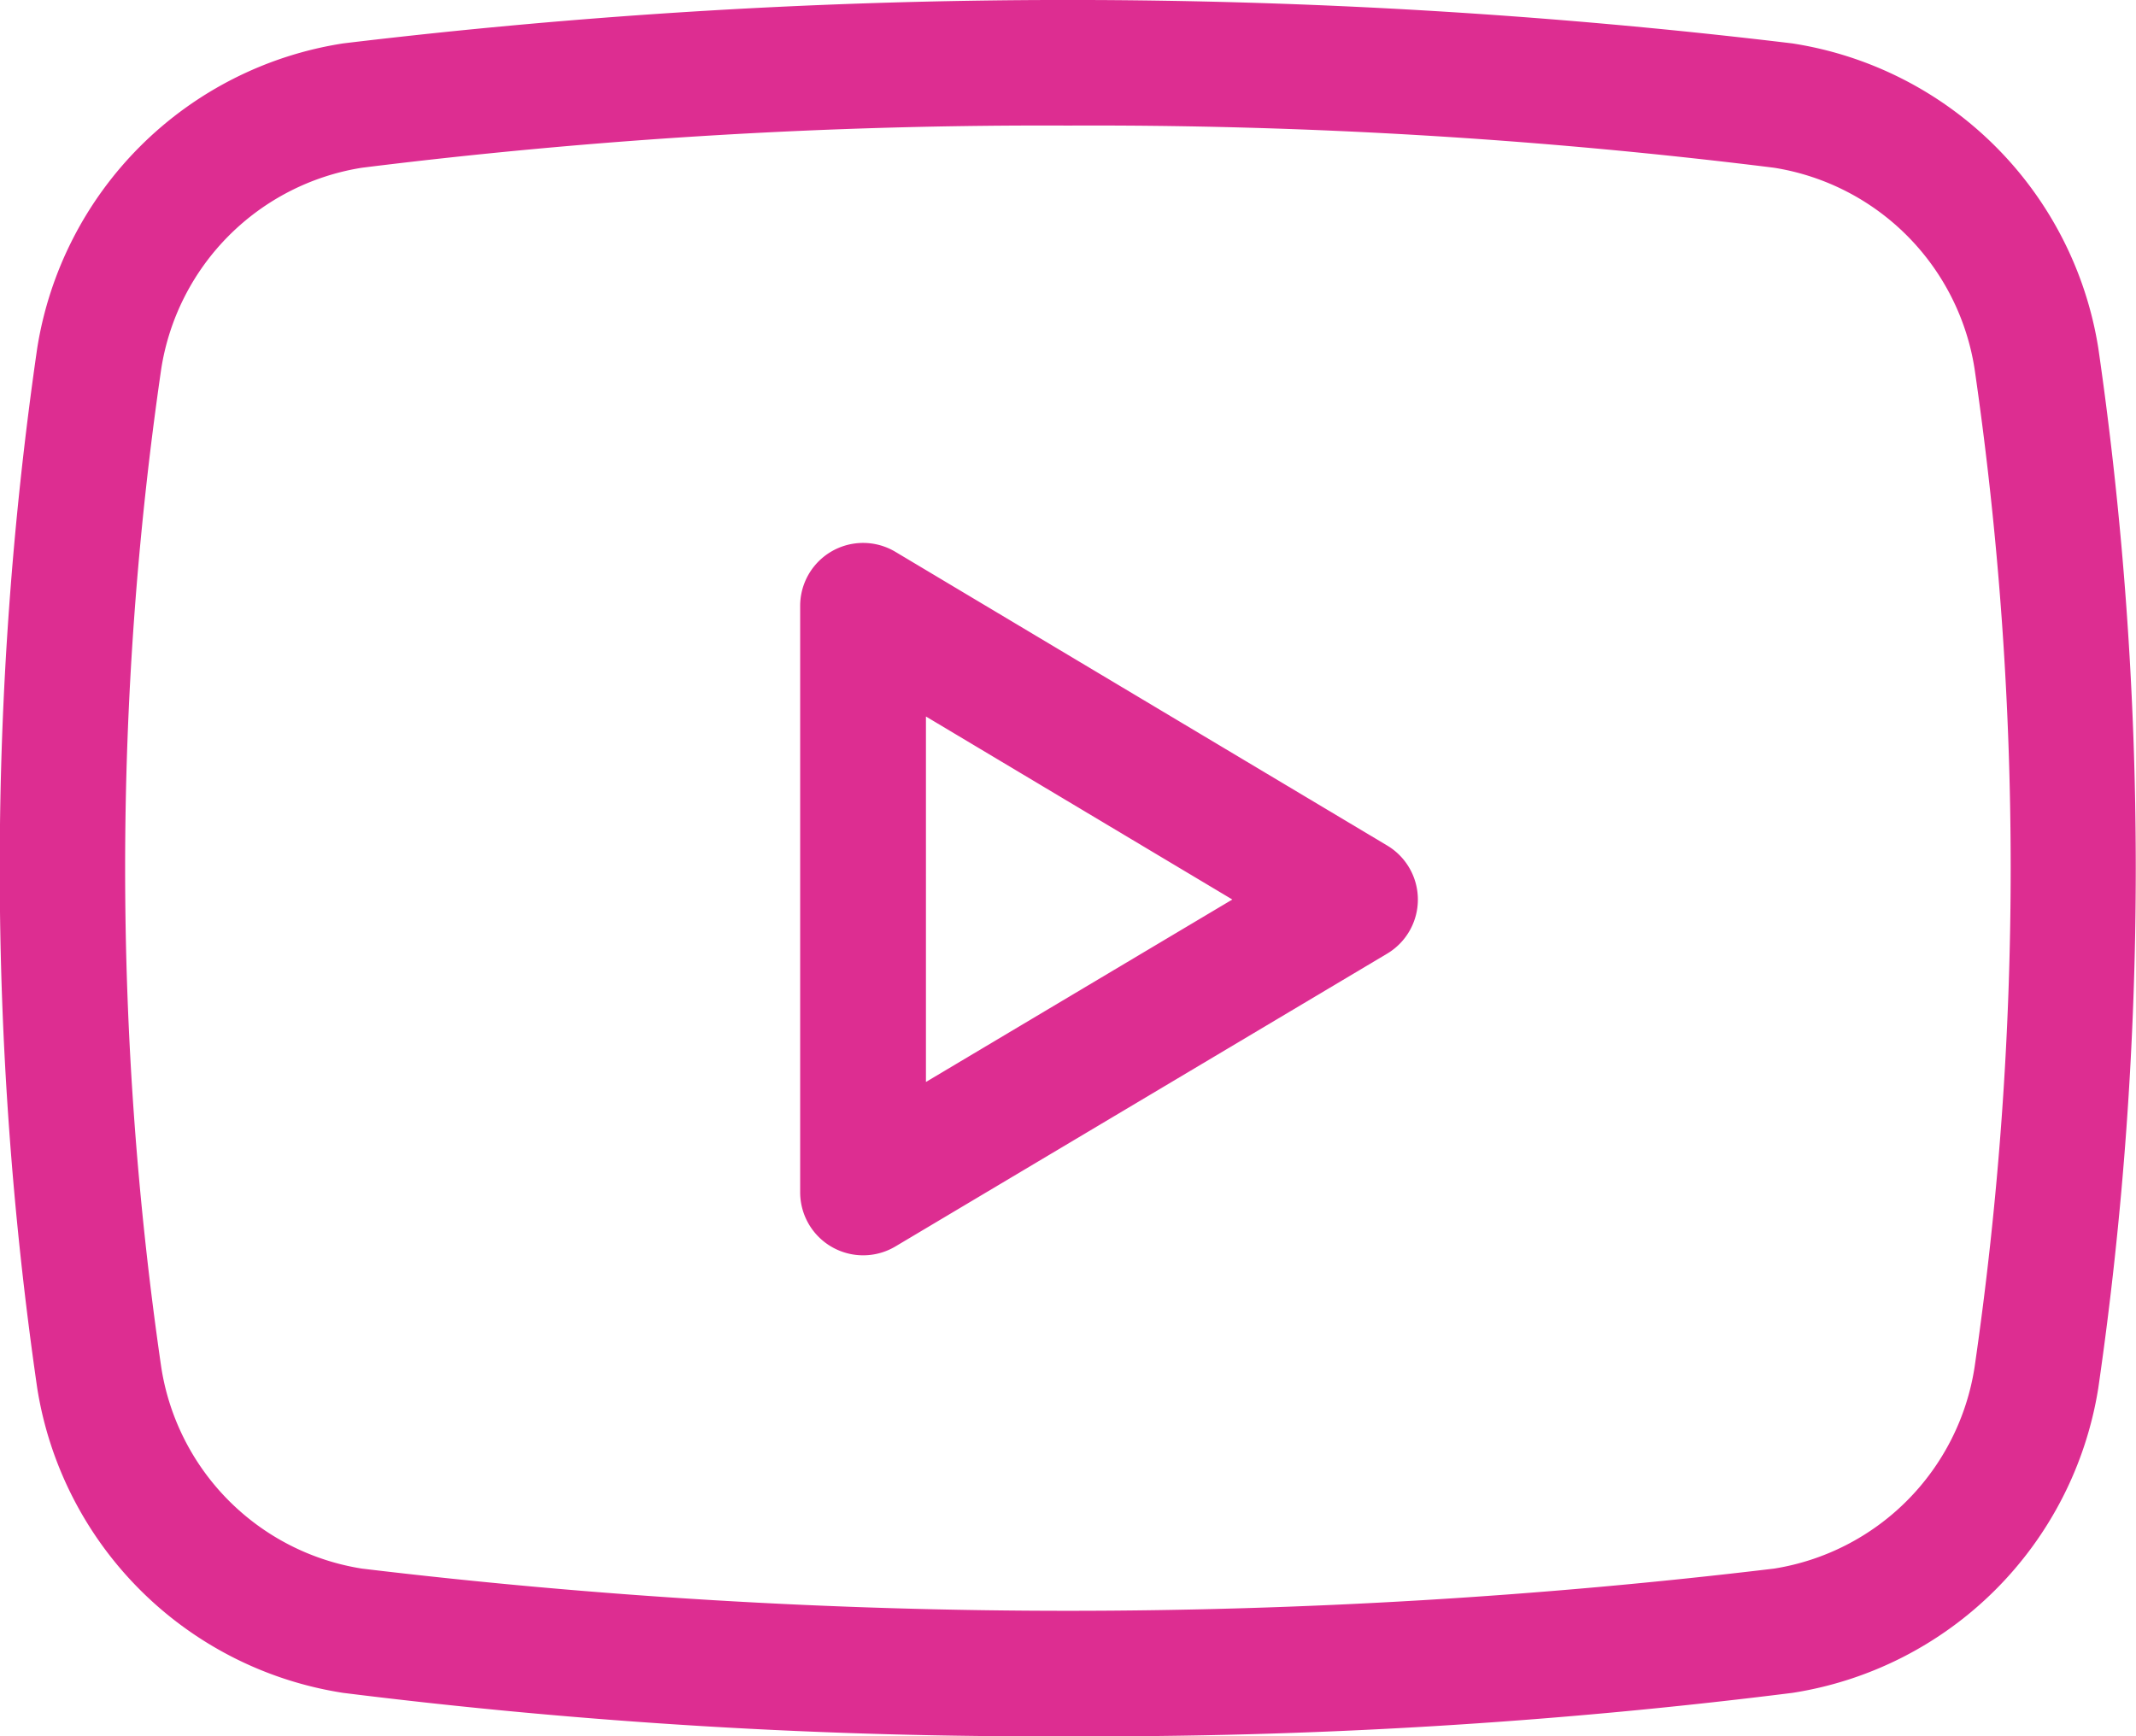 <svg xmlns="http://www.w3.org/2000/svg" width="34.441" height="28" viewBox="0 0 34.441 28">
  <g id="icon_yt" transform="translate(1 -1.753)">
    <path id="Path_4285" data-name="Path 4285" d="M10.338,7.893a1.015,1.015,0,0,0-1.533.87v9.462a1.016,1.016,0,0,0,1.533.872l7.933-4.724a1.015,1.015,0,0,0,0-1.742Zm.495,8.55V10.55l4.94,2.951Z" transform="translate(3.097 2.757)" fill="#dd2d91"/>
    <path id="Path_4286" data-name="Path 4286" d="M27.9,2.453a97.787,97.787,0,0,0-23.368,0A5.911,5.911,0,0,0-.4,7.368a58.473,58.473,0,0,0,0,16.768,5.909,5.909,0,0,0,4.932,4.915,90.808,90.808,0,0,0,11.7.7,90.305,90.305,0,0,0,11.67-.7,5.914,5.914,0,0,0,4.931-4.915,58.492,58.492,0,0,0,0-16.771A5.911,5.911,0,0,0,27.9,2.453ZM30.838,23.8a3.89,3.89,0,0,1-3.231,3.247,95.568,95.568,0,0,1-22.773,0A3.89,3.89,0,0,1,1.6,23.8,55.93,55.93,0,0,1,1.6,7.7,3.893,3.893,0,0,1,4.835,4.458a88.791,88.791,0,0,1,11.384-.68,88.8,88.8,0,0,1,11.387.68A3.89,3.89,0,0,1,30.838,7.7,55.94,55.94,0,0,1,30.838,23.8Z" transform="translate(0)" fill="#dd2d91"/>
  </g>
</svg>
